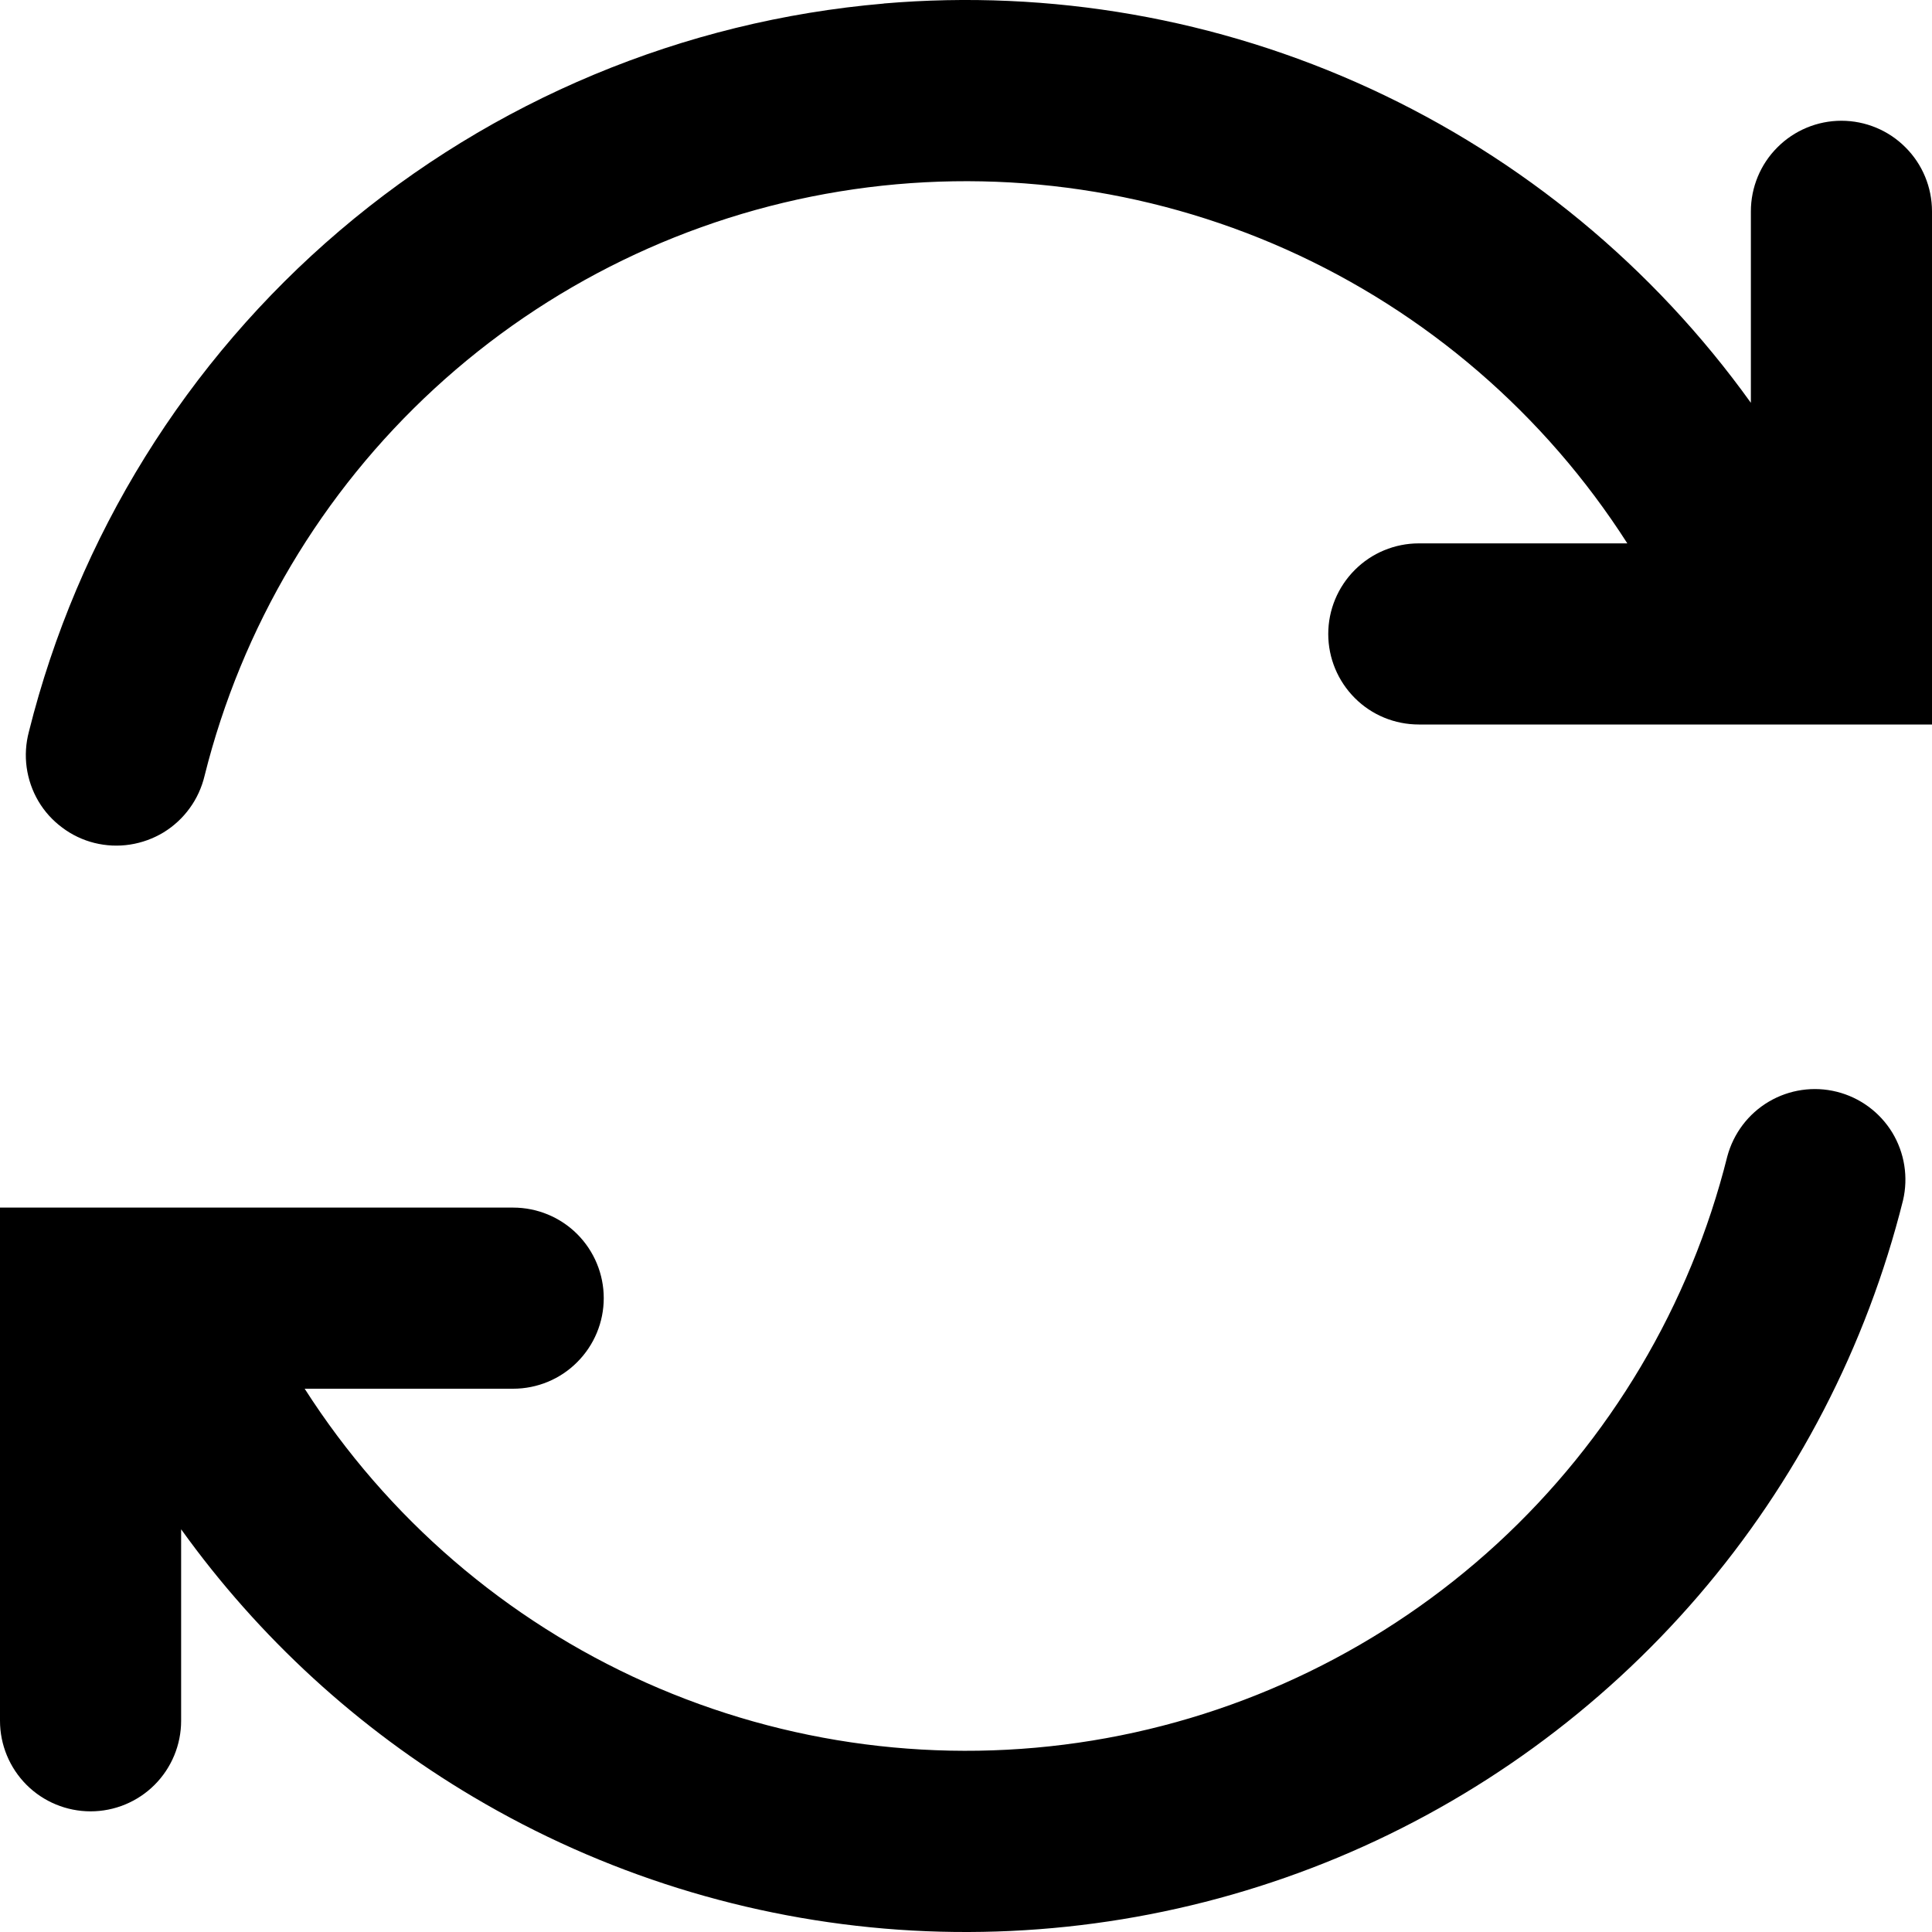 <svg width="20" height="20" viewBox="0 0 20 20" fill="none" xmlns="http://www.w3.org/2000/svg">
<path fill-rule="evenodd" clip-rule="evenodd" d="M9.15 0.036C10.876 -0.111 12.61 0.192 14.184 0.917C15.757 1.642 17.115 2.763 18.125 4.17V2.188C18.125 1.939 18.224 1.7 18.4 1.525C18.575 1.349 18.814 1.25 19.062 1.25C19.311 1.25 19.55 1.349 19.725 1.525C19.901 1.7 20 1.939 20 2.188V7.5H14.688C14.439 7.5 14.2 7.402 14.025 7.226C13.849 7.05 13.75 6.812 13.75 6.563C13.75 6.314 13.849 6.076 14.025 5.9C14.2 5.724 14.439 5.625 14.688 5.625H16.846C15.991 4.288 14.763 3.23 13.314 2.582C11.865 1.935 10.257 1.726 8.691 1.982C7.124 2.238 5.666 2.947 4.498 4.022C3.33 5.097 2.502 6.49 2.118 8.03C2.089 8.151 2.037 8.266 1.964 8.366C1.891 8.467 1.799 8.552 1.693 8.617C1.587 8.681 1.469 8.724 1.346 8.743C1.223 8.762 1.098 8.756 0.977 8.726C0.857 8.696 0.743 8.642 0.644 8.567C0.544 8.493 0.46 8.4 0.397 8.293C0.334 8.186 0.293 8.067 0.276 7.944C0.259 7.821 0.267 7.696 0.299 7.575C0.804 5.553 1.929 3.74 3.516 2.388C5.103 1.037 7.072 0.215 9.149 0.037L9.15 0.036ZM4.9 18.602C6.24 19.397 7.747 19.867 9.301 19.976C10.855 20.084 12.412 19.828 13.85 19.229C15.288 18.629 16.565 17.701 17.581 16.52C18.596 15.339 19.322 13.937 19.7 12.426C19.756 12.186 19.716 11.934 19.588 11.723C19.459 11.513 19.254 11.362 19.015 11.302C18.776 11.242 18.523 11.279 18.311 11.404C18.099 11.529 17.945 11.733 17.881 11.971C17.496 13.511 16.668 14.904 15.5 15.979C14.332 17.053 12.875 17.762 11.309 18.018C9.742 18.274 8.135 18.065 6.686 17.418C5.237 16.771 4.009 15.713 3.154 14.376H5.312C5.561 14.376 5.8 14.277 5.975 14.101C6.151 13.925 6.25 13.687 6.25 13.438C6.25 13.19 6.151 12.951 5.975 12.775C5.8 12.6 5.561 12.501 5.312 12.501H0V17.814C0 18.062 0.099 18.301 0.275 18.477C0.45 18.652 0.689 18.751 0.938 18.751C1.186 18.751 1.425 18.652 1.6 18.477C1.776 18.301 1.875 18.062 1.875 17.814V15.831C2.681 16.954 3.711 17.898 4.9 18.602Z" fill="black"/>
</svg>
